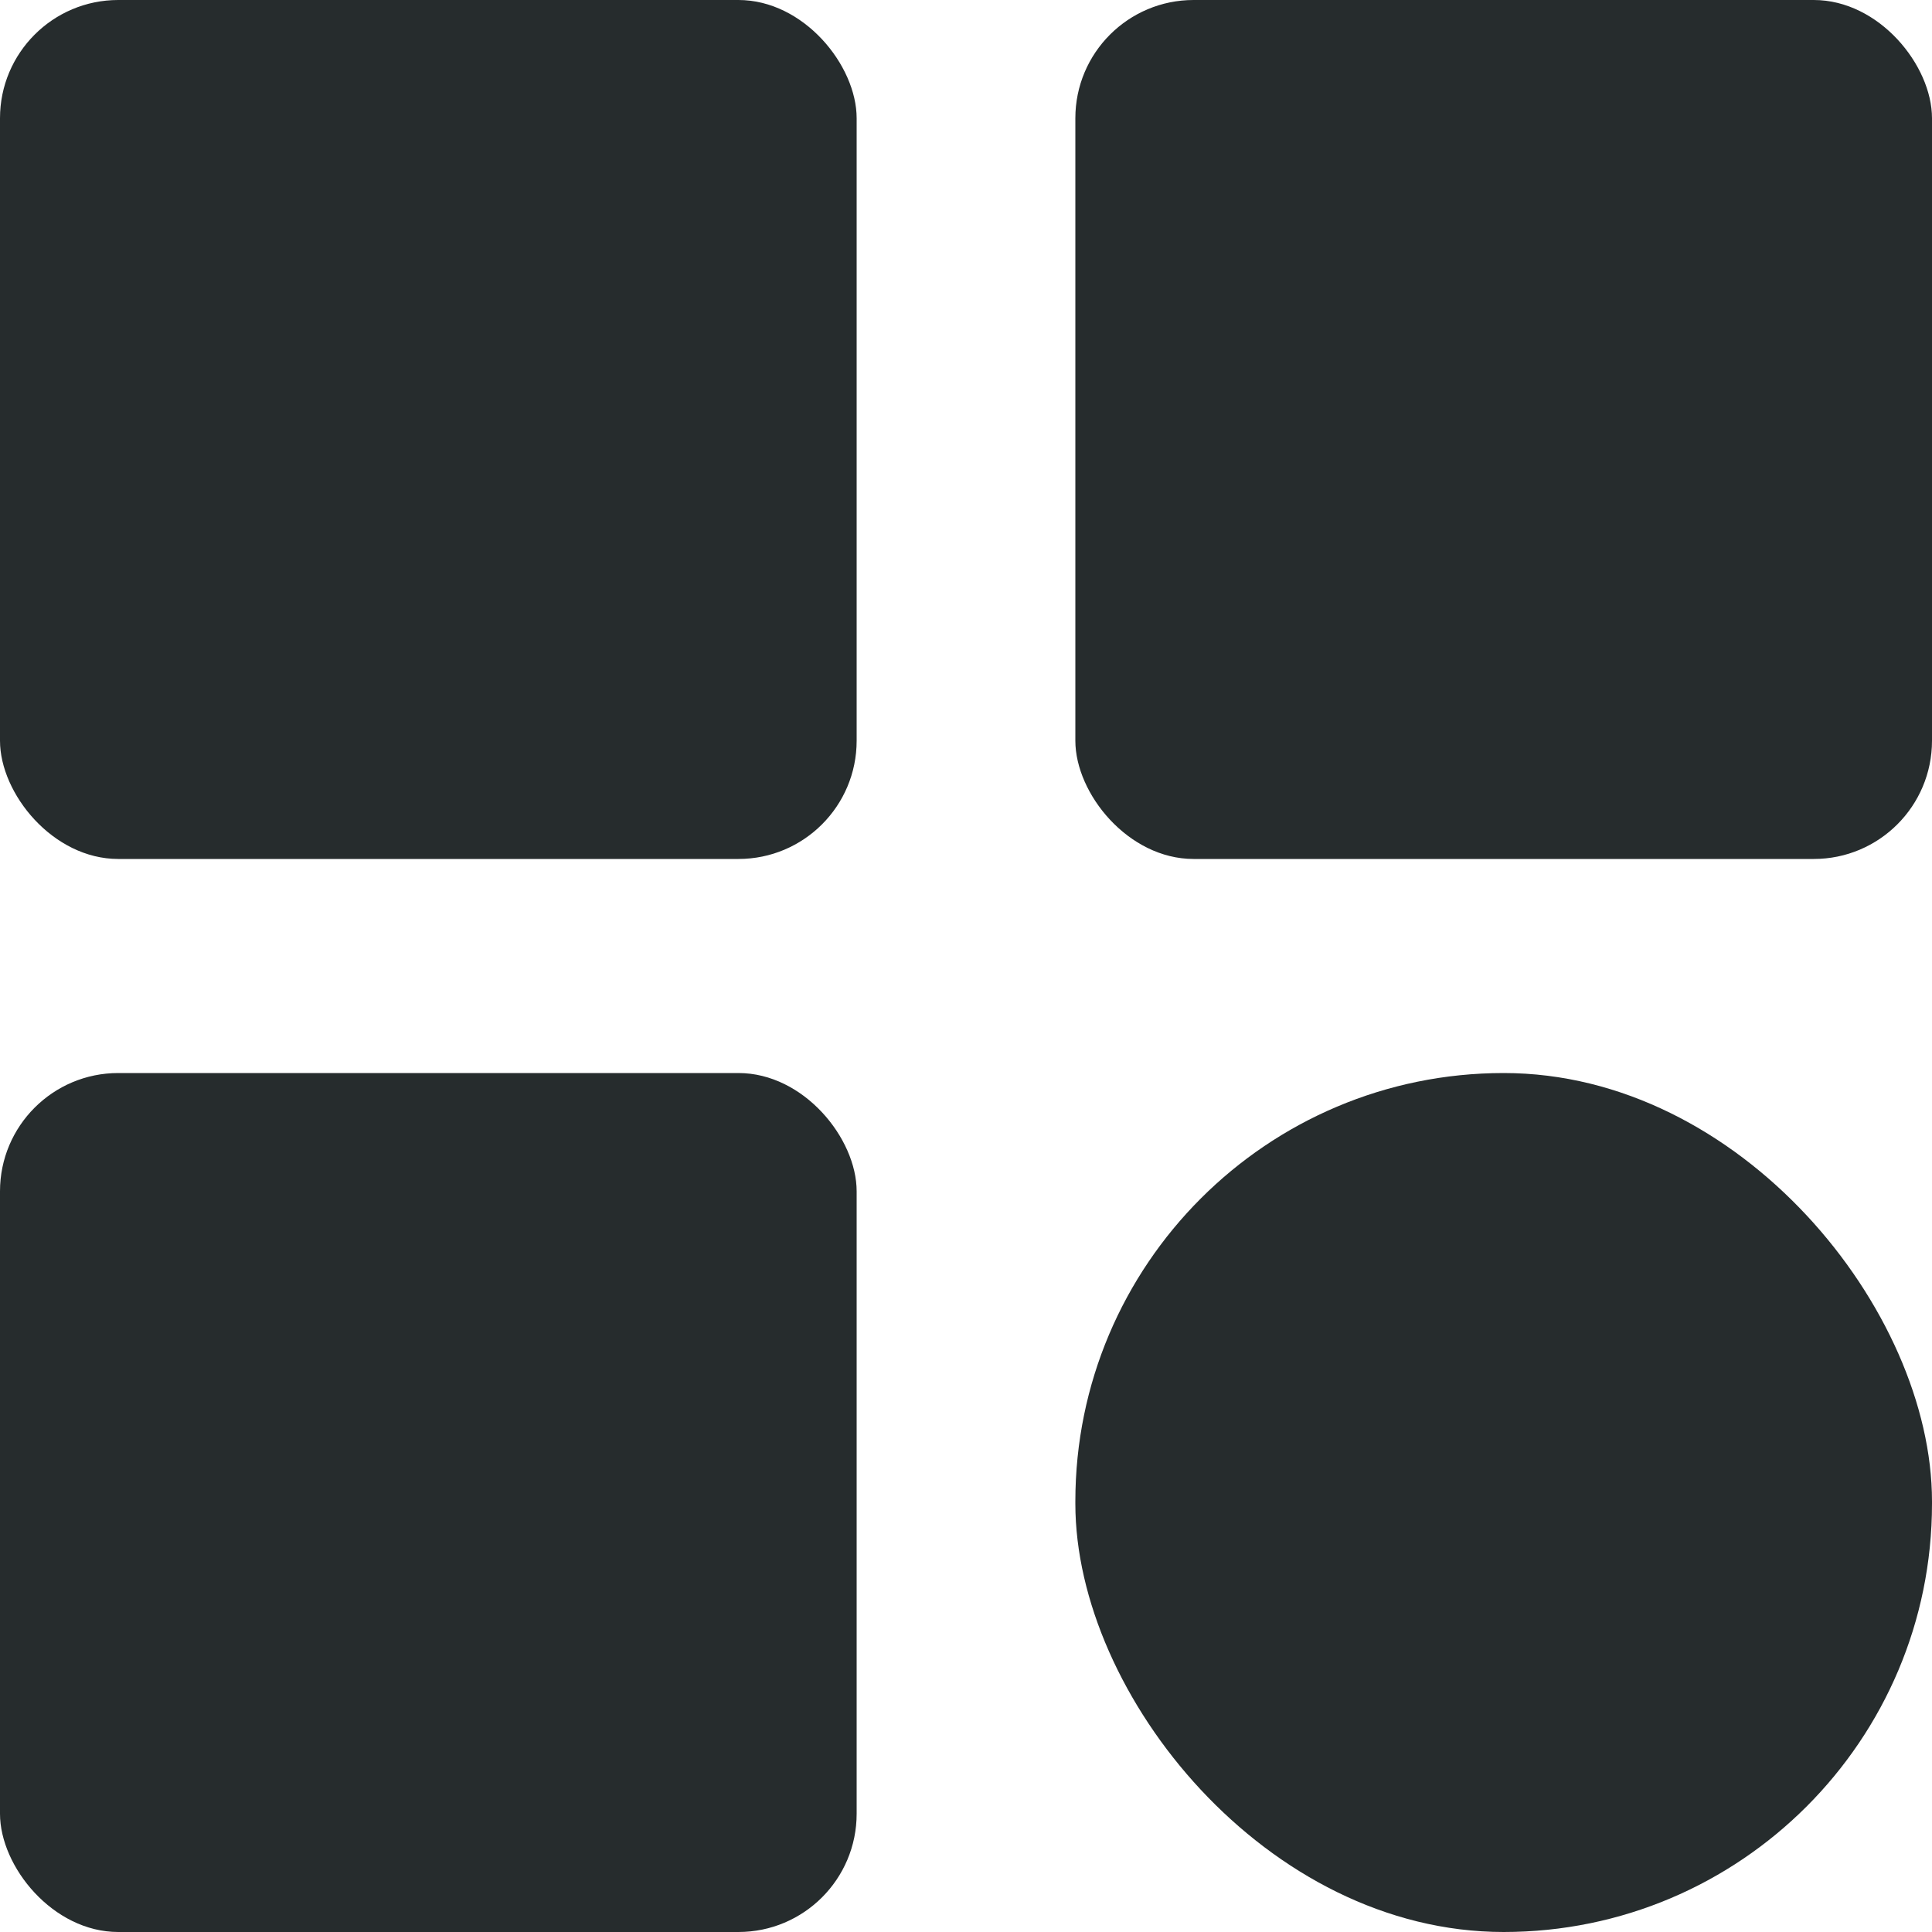 <?xml version="1.0" encoding="UTF-8"?>
<svg id="Layer_1" data-name="Layer 1" xmlns="http://www.w3.org/2000/svg" viewBox="0 0 100 100">
  <defs>
    <style>
      .cls-1 {
        fill: #262c2d;
      }
    </style>
  </defs>
  <rect class="cls-1" width="44.34" height="44.46" rx="6.12" ry="6.12"/>
  <rect class="cls-1" x="55.66" width="44.34" height="44.46" rx="6.12" ry="6.12"/>
  <rect class="cls-1" y="55.54" width="44.34" height="44.46" rx="6.12" ry="6.12"/>
  <rect class="cls-1" x="55.66" y="55.54" width="44.34" height="44.46" rx="22.17" ry="22.17"/>
</svg>